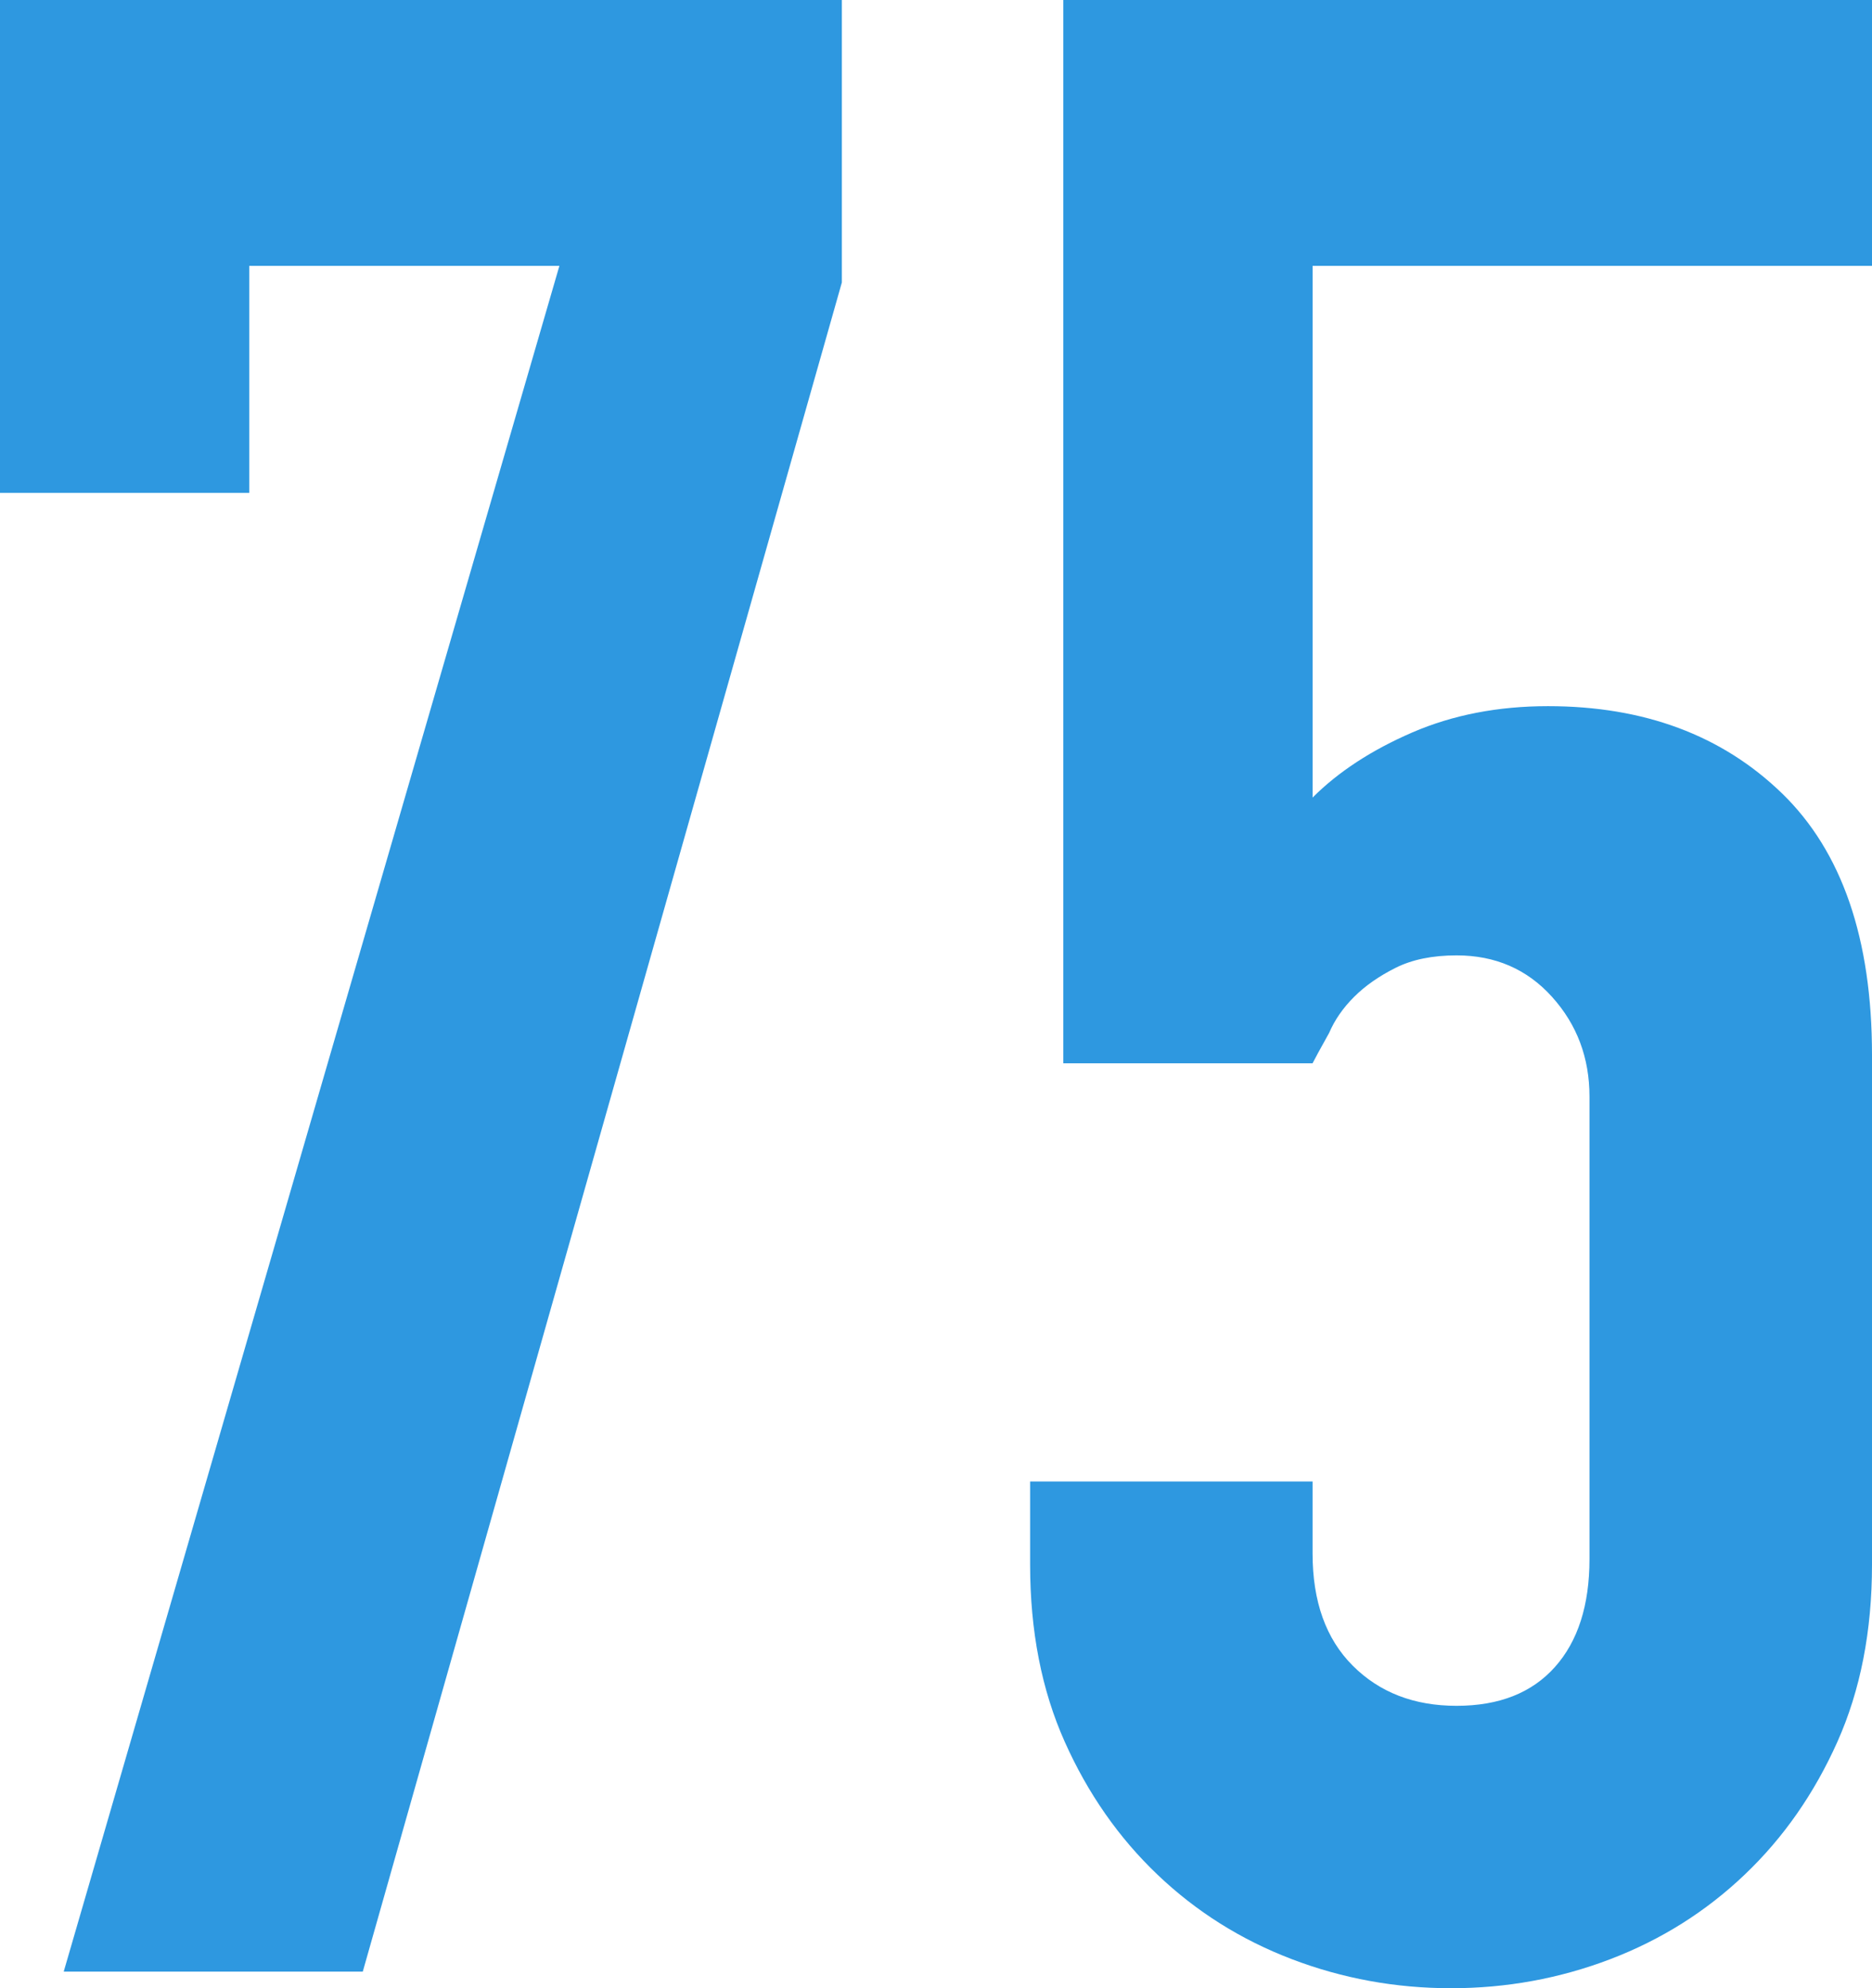 <?xml version="1.0" encoding="UTF-8"?>
<svg id="_レイヤー_2" data-name="レイヤー 2" xmlns="http://www.w3.org/2000/svg" viewBox="0 0 68.435 72.688">
  <g id="_レイヤー_1-2" data-name="レイヤー 1">
    <g>
      <path d="M2.329,72.08L20.45,9.719h-11.338v8.301H0V0h30.776v10.326l-17.514,61.754H2.329Z" style="fill: #2e98e0; stroke-width: 0px;"/>
      <path d="M68.435,0v9.719h-20.45v19.438c.944-.944,2.159-1.737,3.645-2.38,1.484-.641,3.138-.961,4.96-.961,3.509,0,6.361,1.062,8.555,3.188,2.192,2.126,3.29,5.315,3.29,9.566v18.628c0,2.43-.422,4.591-1.265,6.479-.845,1.89-1.974,3.51-3.392,4.859-1.417,1.351-3.055,2.379-4.91,3.088-1.857.708-3.796,1.062-5.821,1.062-2.025,0-3.966-.354-5.821-1.062-1.857-.709-3.493-1.737-4.91-3.088-1.417-1.35-2.548-2.97-3.392-4.859-.845-1.889-1.266-4.05-1.266-6.479v-3.037h10.326v2.632c0,1.756.489,3.123,1.468,4.101.978.979,2.243,1.468,3.796,1.468,1.552,0,2.75-.472,3.594-1.417.843-.944,1.265-2.261,1.265-3.948v-16.907c0-1.417-.456-2.632-1.367-3.644-.911-1.013-2.075-1.519-3.493-1.519-.877,0-1.62.151-2.227.455s-1.113.658-1.519,1.063c-.405.404-.709.844-.911,1.315-.338.607-.541.979-.607,1.113h-9.111V0h29.561Z" style="fill: #2e98e0; stroke-width: 0px;"/>
    </g>
  </g>
</svg>